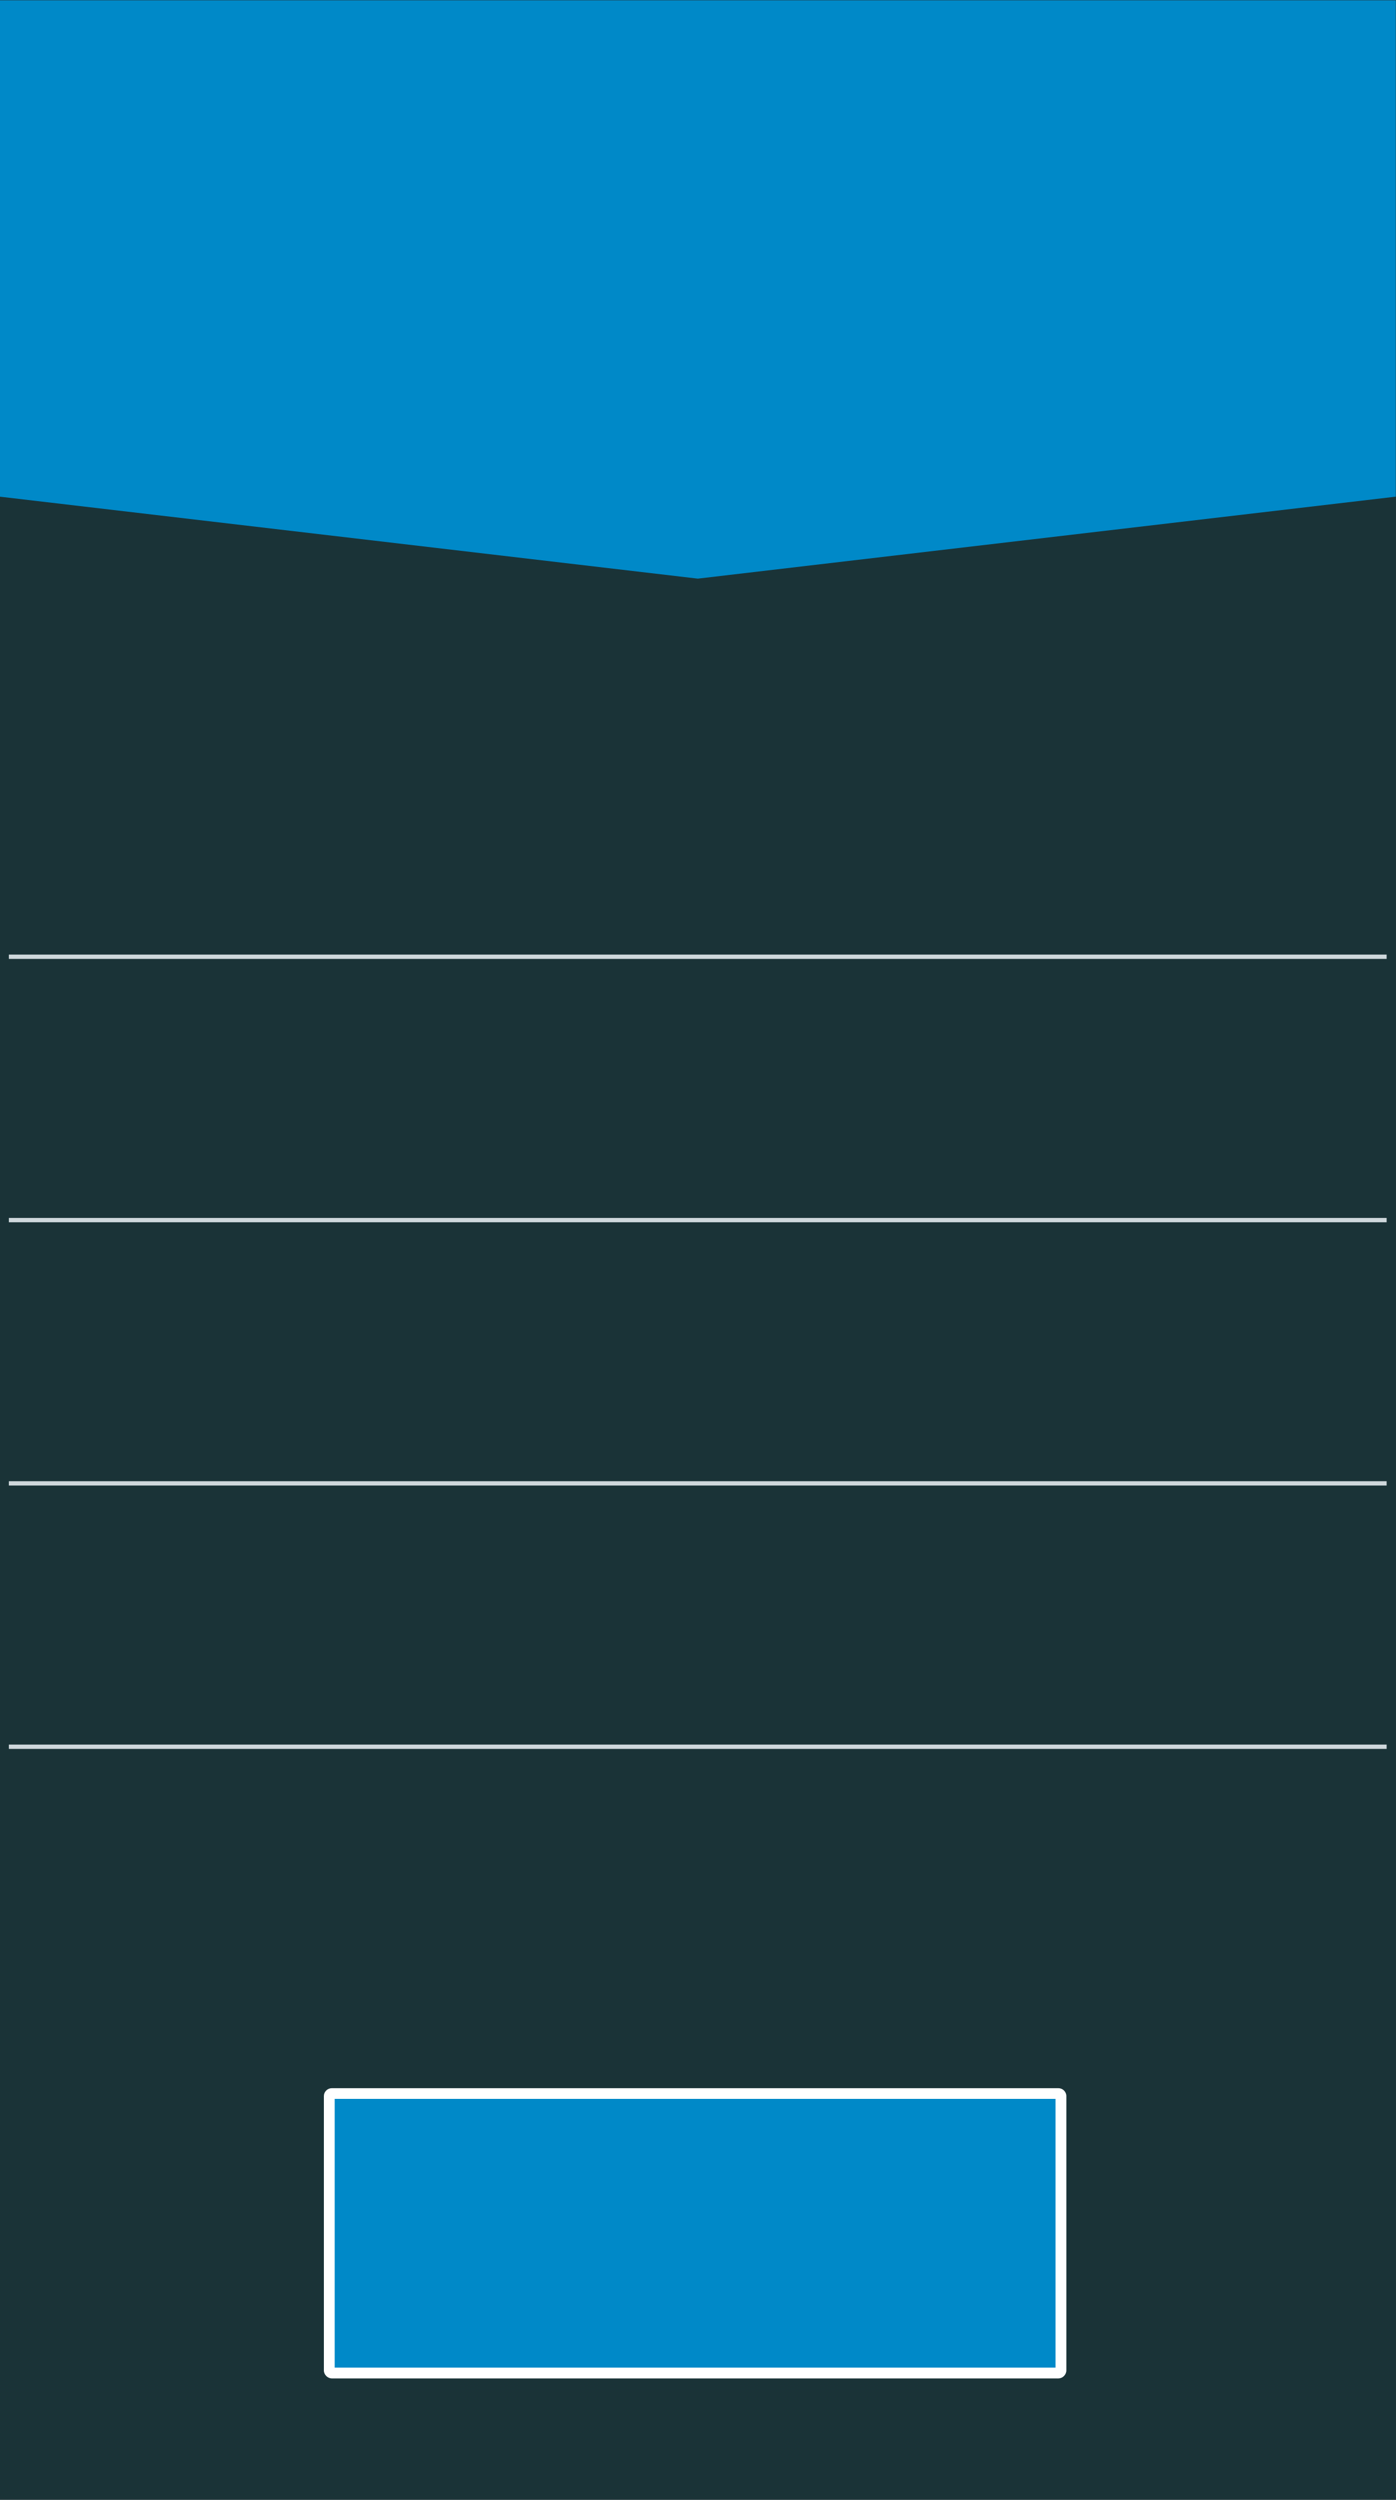 <?xml version="1.0" encoding="UTF-8" standalone="no"?><svg xmlns="http://www.w3.org/2000/svg" xmlns:xlink="http://www.w3.org/1999/xlink" fill="#000000" height="242.7" preserveAspectRatio="xMidYMid meet" version="1" viewBox="88.3 30.4 135.6 242.7" width="135.6" zoomAndPan="magnify"><rect x="88.3" y="30.4" width="135.6" height="242.7" fill="#333333" stroke="none"/><g id="change1_1"><path d="M88.27 30.43H223.89V273.1H88.27z" fill="#1a3337"/></g><g id="change2_1"><path d="M89.16 123.08H222.99V123.5H89.16z" fill="#cfd8dc"/></g><g id="change2_2"><path d="M89.16 148.65H222.99V149.07H89.16z" fill="#cfd8dc"/></g><g id="change2_3"><path d="M89.16 174.21H222.99V174.63H89.16z" fill="#cfd8dc"/></g><g id="change2_4"><path d="M89.16 199.78H222.99V200.2H89.16z" fill="#cfd8dc"/></g><g id="change3_2"><path d="M88.27 78.62L156.08 86.58 223.88 78.62 223.88 30.43 88.27 30.43 88.27 78.62z" fill="#0089c8"/></g><g><g id="change4_1"><path d="M120.54,261.32c-.42,0-.78-.36-.78-.78v-26.63c0-.43,.35-.77,.78-.77h70.56c.43,0,.78,.35,.78,.77v26.63c0,.42-.36,.78-.78,.78H120.54Z" fill="#ffffff"/></g><g id="change3_1"><path d="M190.83,234.18v26.09H120.81v-26.09h70.02Z" fill="#0089c8"/></g></g></svg>